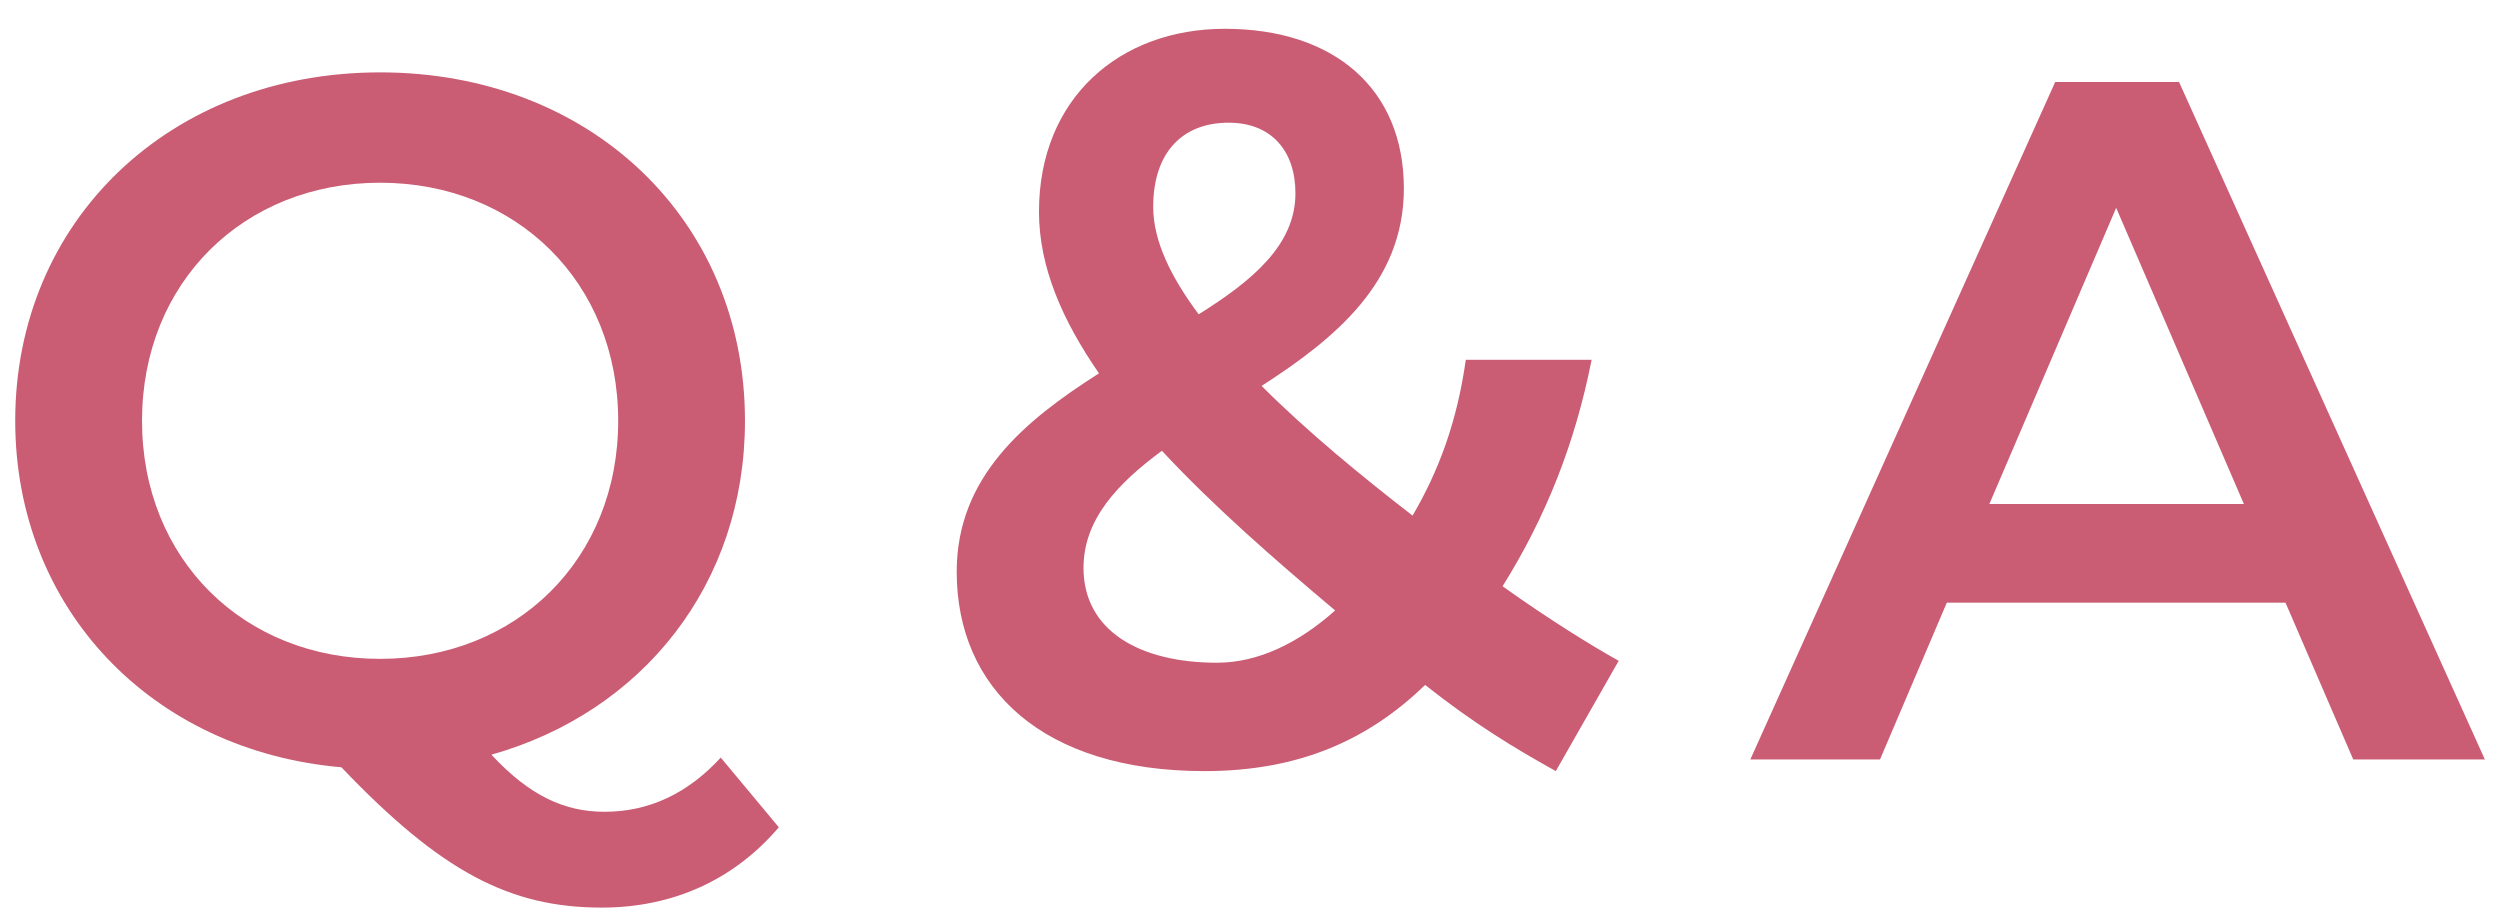 <svg width="79" height="29" viewBox="0 0 79 29" fill="none" xmlns="http://www.w3.org/2000/svg">
<path d="M74.363 24L72.222 19.045H61.519L59.408 24H55.31L64.944 2.592H68.858L78.522 24H74.363ZM62.864 15.926H70.907L66.871 6.568L62.864 15.926Z" fill="#CA5C74"/>
<path d="M34.239 17.945C34.239 19.933 36.013 20.942 38.459 20.942C39.744 20.942 41.028 20.33 42.19 19.29C40.264 17.669 38.337 15.988 36.716 14.244C35.309 15.284 34.239 16.416 34.239 17.945ZM36.441 6.537C36.441 7.608 36.991 8.739 37.878 9.932C39.591 8.862 40.936 7.73 40.936 6.109C40.936 4.764 40.172 3.877 38.826 3.877C37.358 3.877 36.441 4.825 36.441 6.537ZM51.151 20.881L49.163 24.367C47.848 23.633 46.625 22.899 45.034 21.645C43.261 23.358 41.089 24.367 38.062 24.367C32.954 24.367 30.232 21.768 30.232 18.067C30.232 15.07 32.373 13.296 34.728 11.798C33.566 10.116 32.832 8.434 32.832 6.69C32.832 3.112 35.37 0.91 38.704 0.91C42.16 0.91 44.362 2.806 44.362 5.956C44.362 8.923 42.19 10.697 39.866 12.195C41.303 13.633 43.016 15.039 44.637 16.293C45.462 14.886 46.044 13.327 46.319 11.37H50.295C49.775 14 48.857 16.324 47.481 18.526C48.98 19.596 50.325 20.422 51.151 20.881Z" fill="#CA5C74"/>
<path d="M22.776 23.94L24.611 26.142C23.204 27.793 21.278 28.68 19.015 28.68C16.109 28.68 13.938 27.549 10.788 24.246C4.794 23.726 0.481 19.23 0.481 13.297C0.481 6.966 5.375 2.287 12.011 2.287C18.648 2.287 23.541 6.936 23.541 13.297C23.541 18.465 20.299 22.502 15.528 23.848C16.752 25.163 17.852 25.652 19.106 25.652C20.513 25.652 21.736 25.071 22.776 23.94ZM4.488 13.297C4.488 17.67 7.699 20.82 12.011 20.82C16.323 20.82 19.535 17.67 19.535 13.297C19.535 8.924 16.323 5.774 12.011 5.774C7.699 5.774 4.488 8.924 4.488 13.297Z" fill="#CA5C74"/>
</svg>
